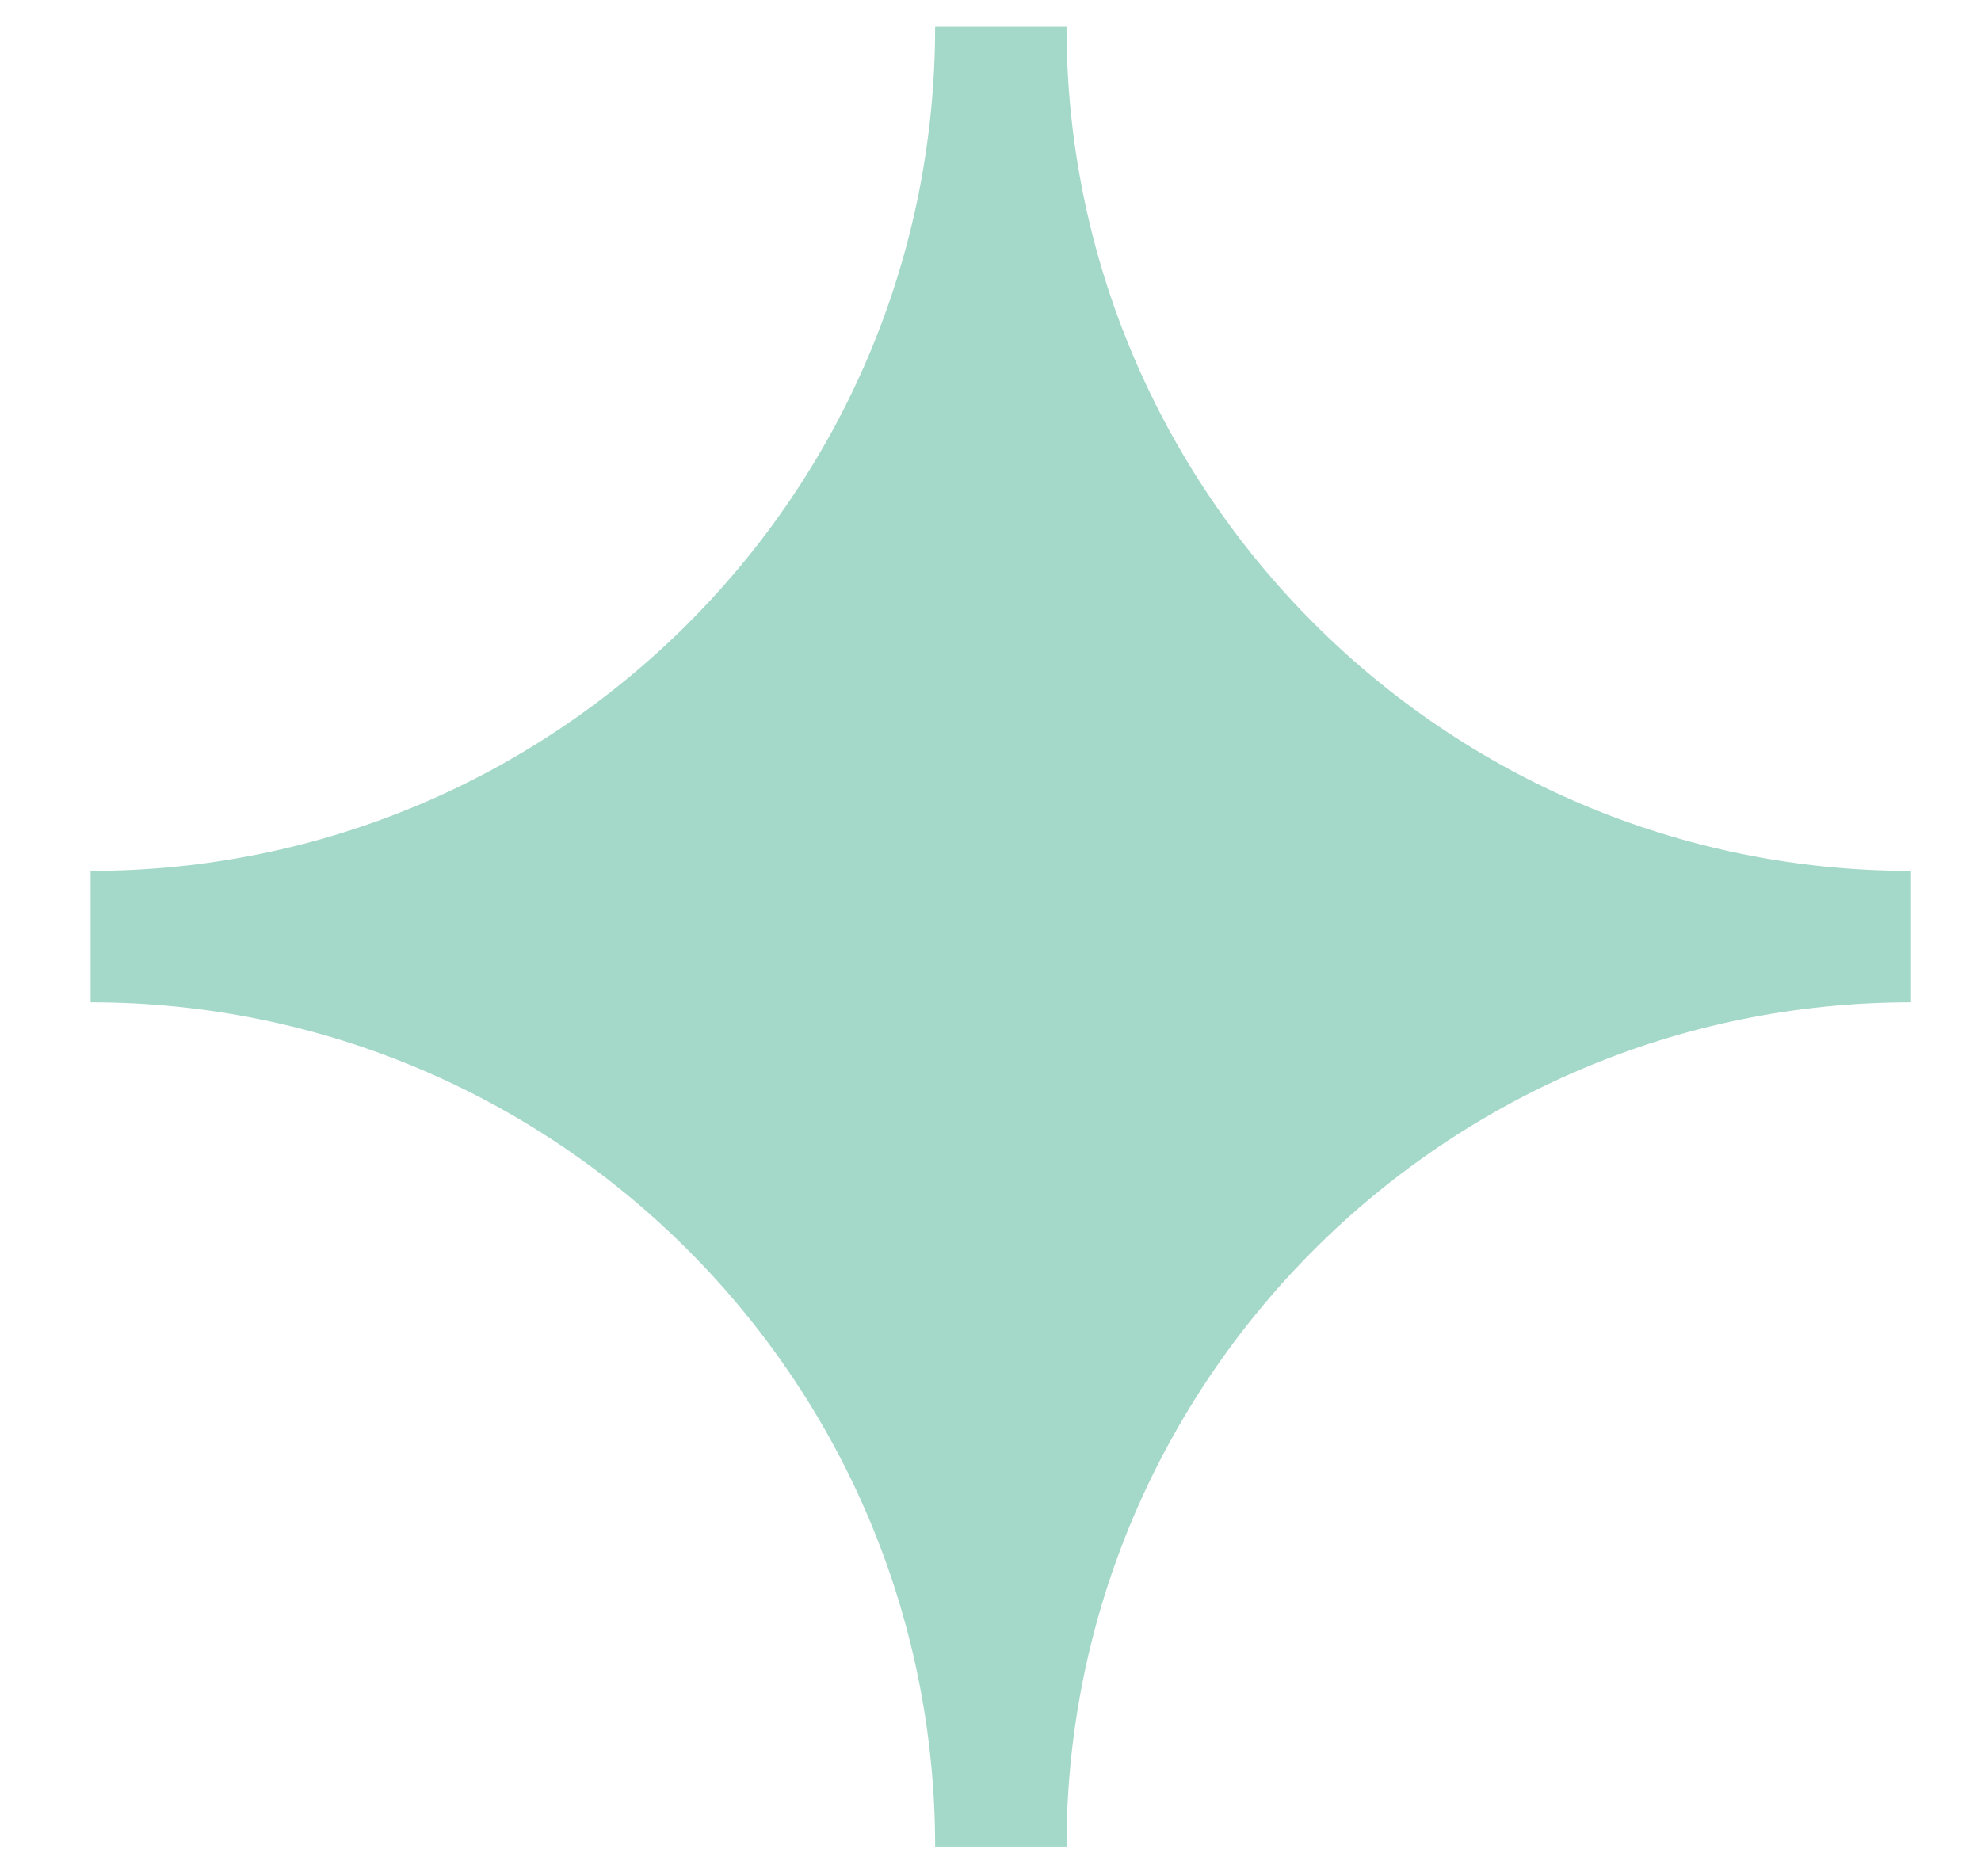 <svg width="19" height="18" viewBox="0 0 19 18" fill="none" xmlns="http://www.w3.org/2000/svg">
<path d="M8.969 17.715H10.229C10.229 13.245 13.859 9.615 18.329 9.615V8.355C13.859 8.355 10.229 4.725 10.229 0.255H8.969C8.969 4.735 5.339 8.355 0.869 8.355V9.615C5.339 9.615 8.969 13.245 8.969 17.715Z" fill="#A4D8C8"/>
</svg>
